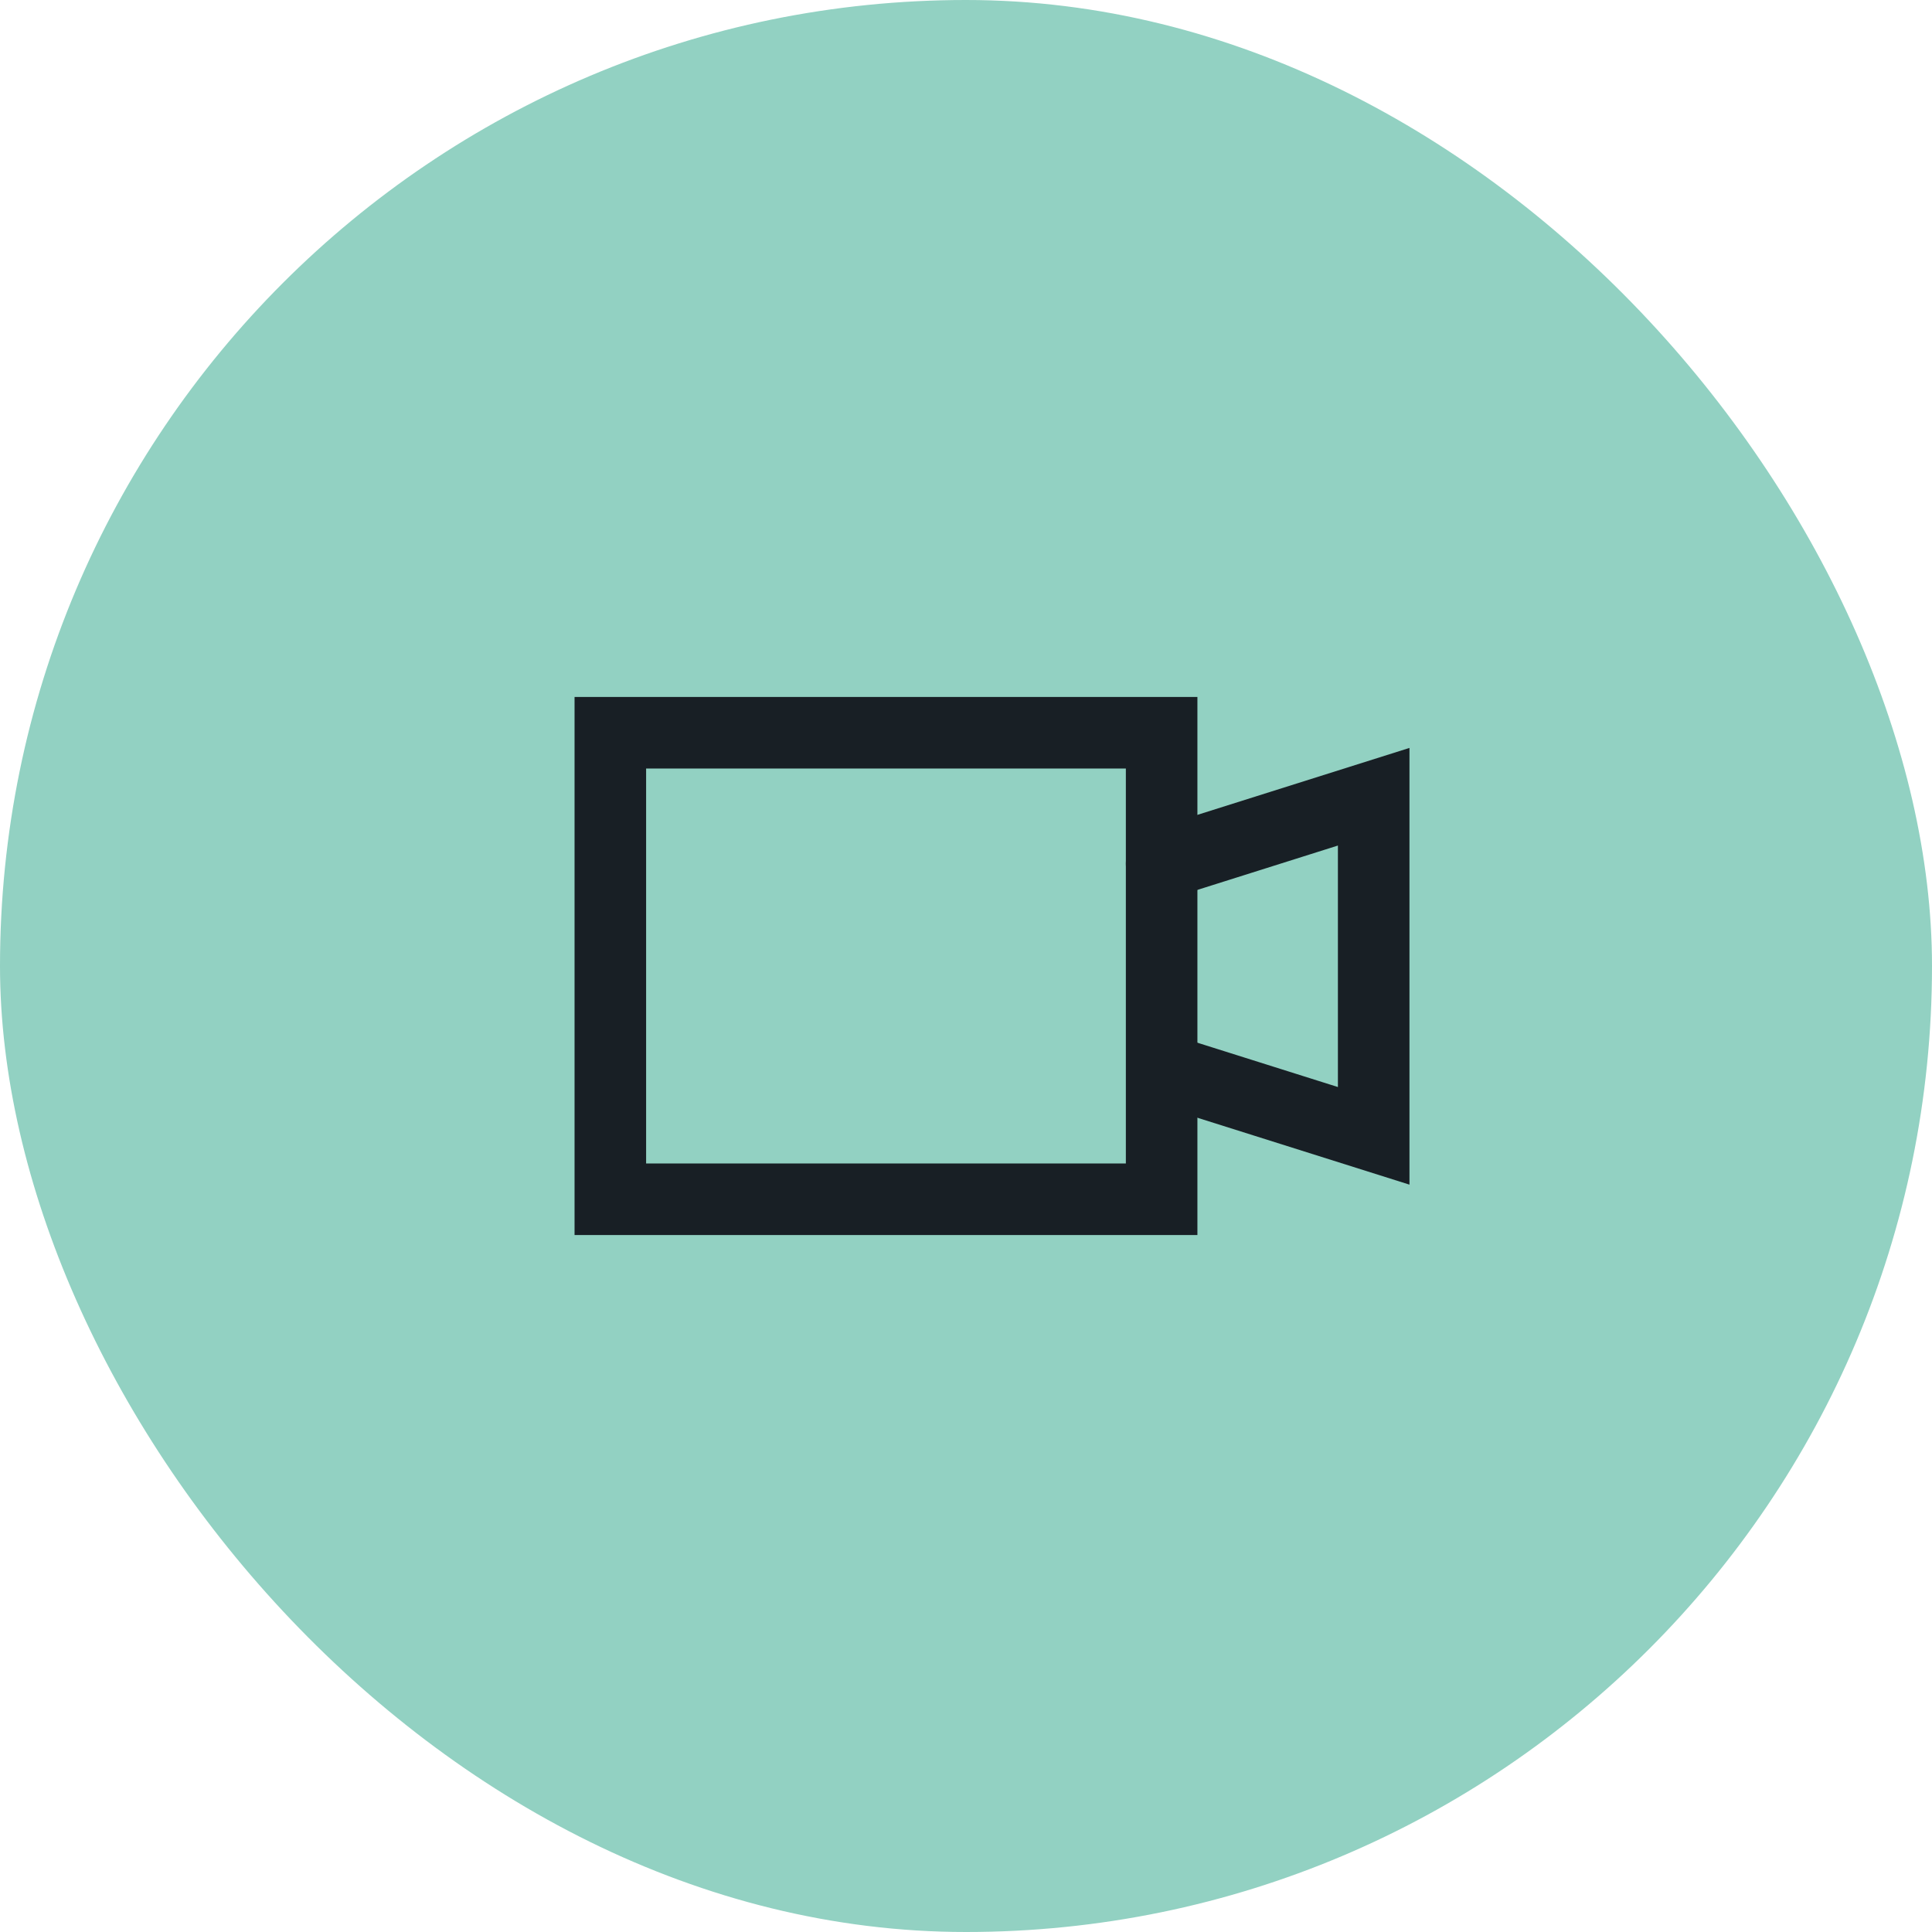 <svg width="54" height="54" viewBox="0 0 54 54" fill="none" xmlns="http://www.w3.org/2000/svg">
<rect width="54" height="54" rx="27" fill="#92D1C2"/>
<path d="M32.468 24.14L38.395 22.269V31.747L32.471 29.878" stroke="#181F25" stroke-width="2" stroke-linecap="round"/>
<path fill-rule="evenodd" clip-rule="evenodd" d="M32.468 20.481H17.059V33.519H32.468L32.468 20.481Z" stroke="#181F25" stroke-width="2" stroke-linecap="round"/>
</svg>
